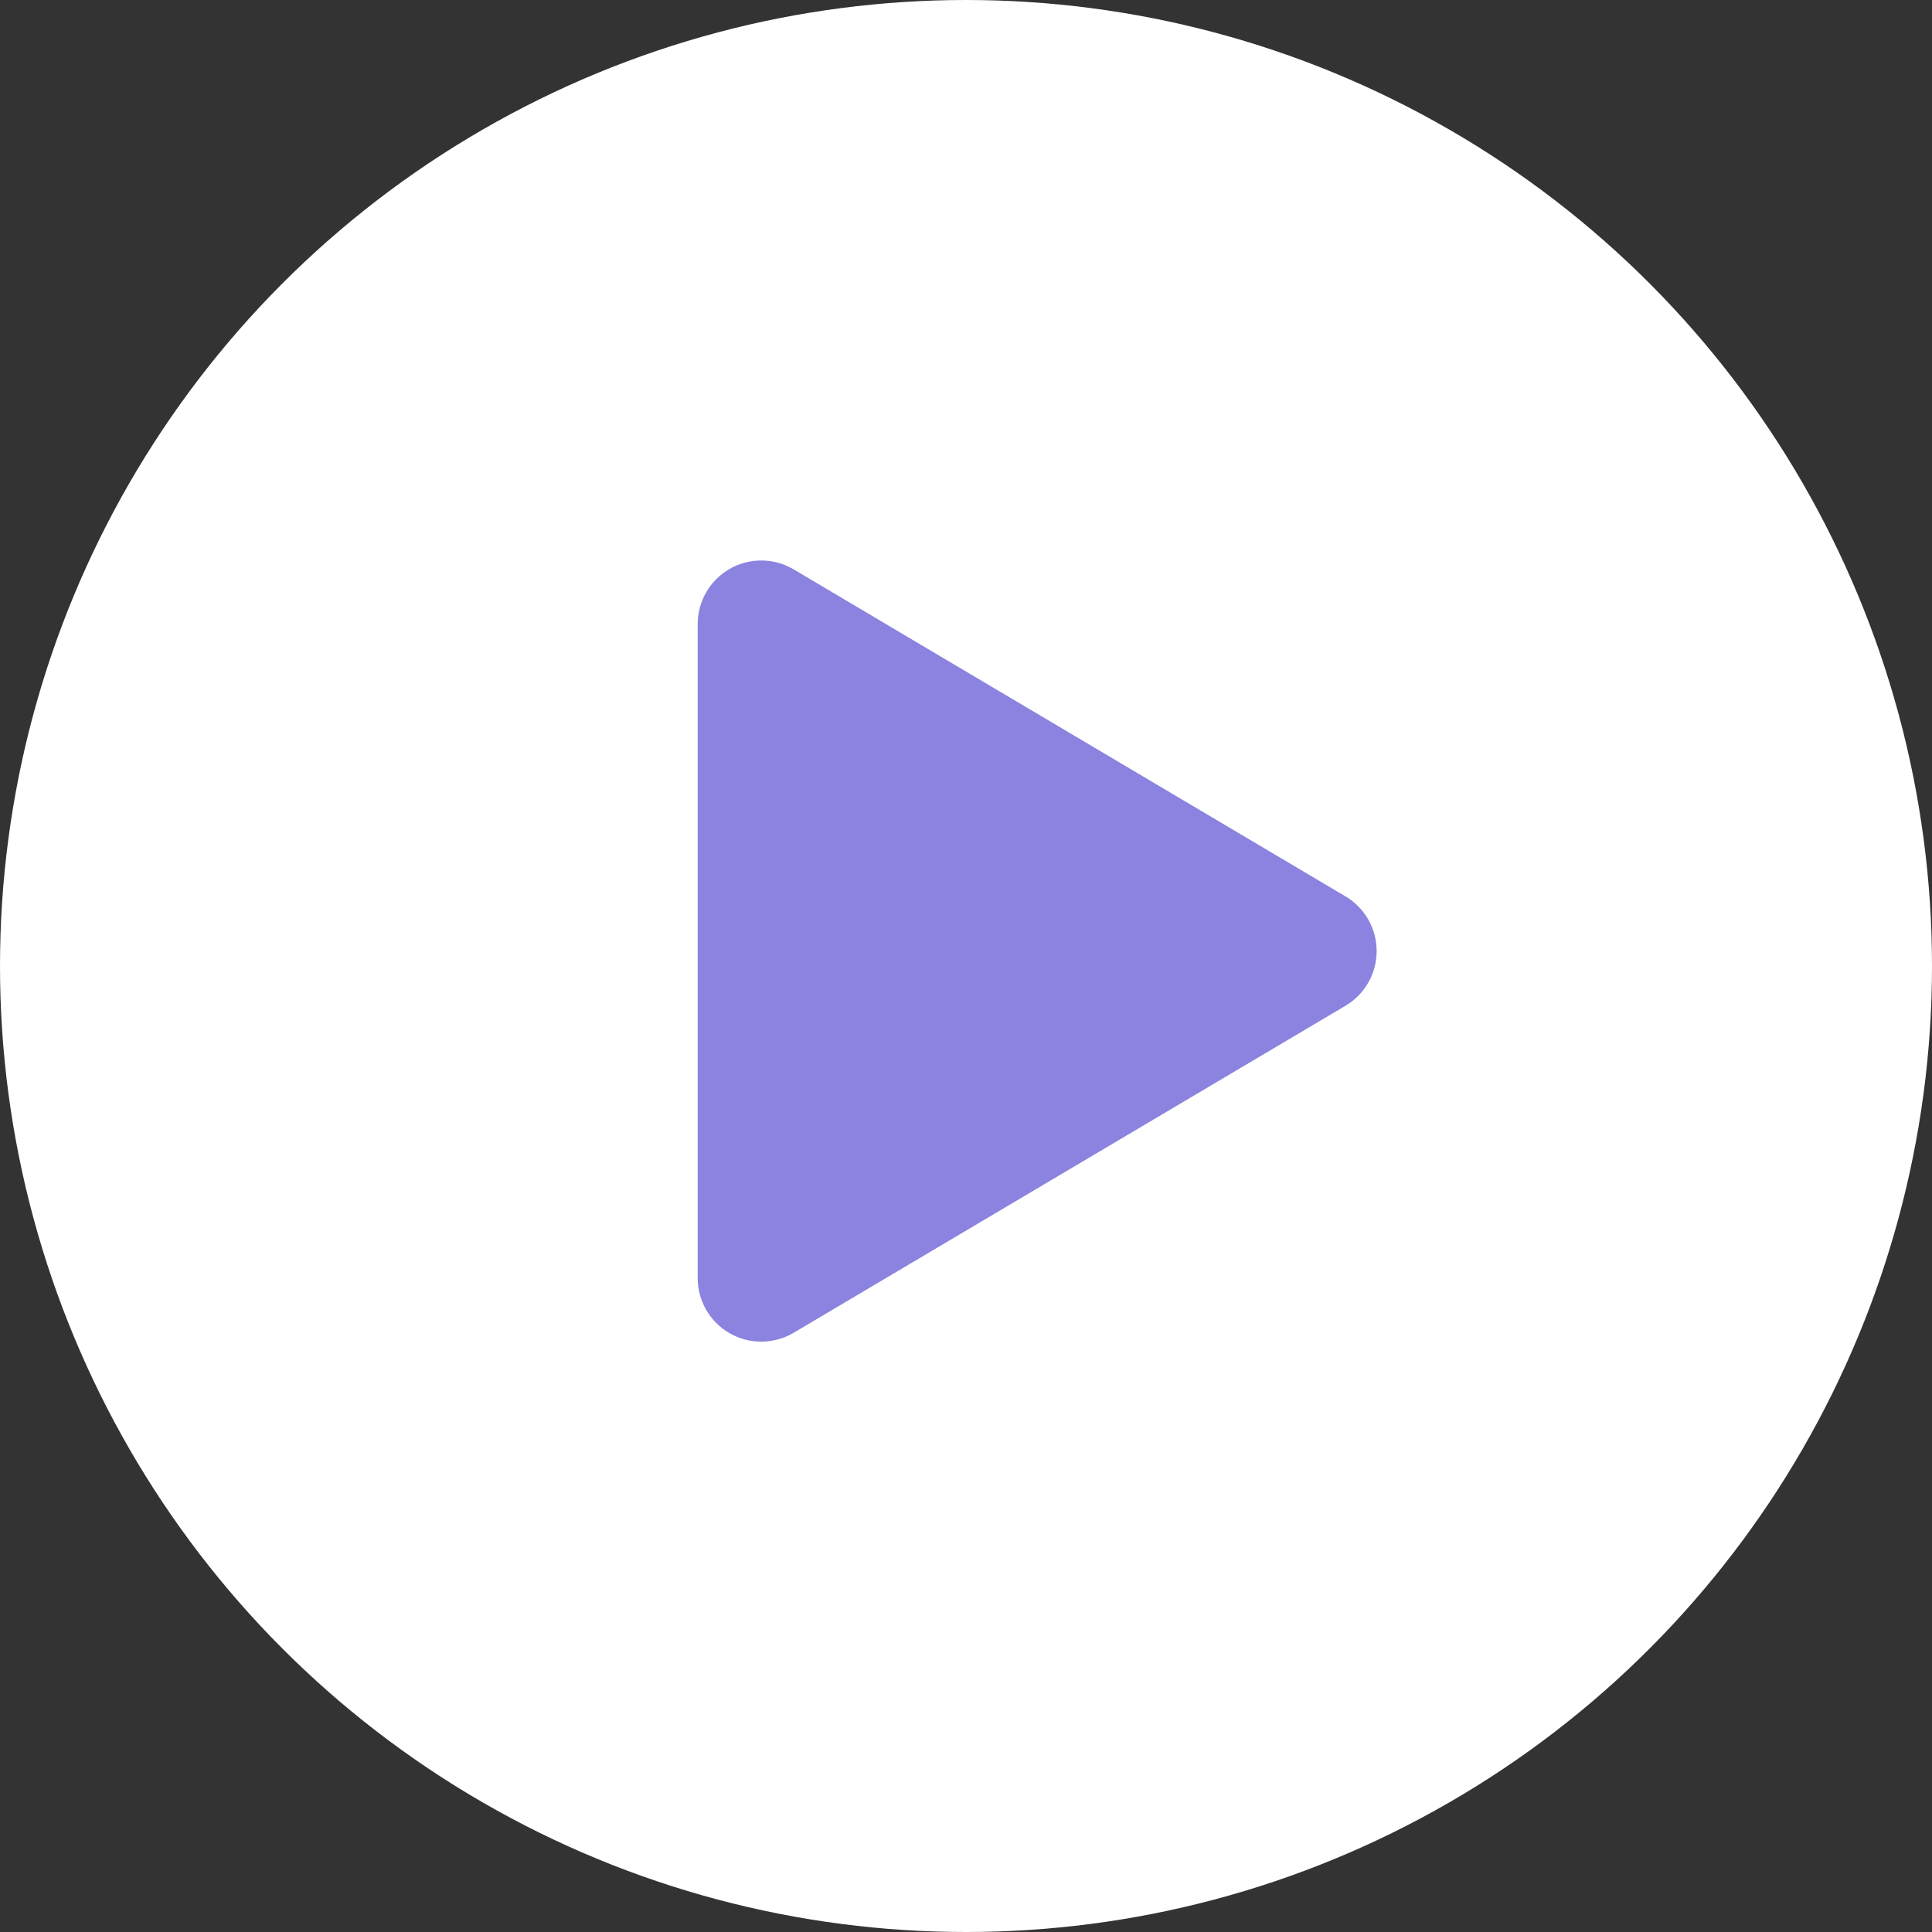 <?xml version="1.0" encoding="UTF-8"?> <svg xmlns="http://www.w3.org/2000/svg" width="99" height="99" viewBox="0 0 99 99" fill="none"><rect x="0" y="0" width="99" height="99" fill="#333333" stroke="none"/><circle cx="49.5" cy="49.5" r="49.5" fill="white"></circle><path d="M39.746 30.732C39.526 30.602 39.276 30.532 39.02 30.53C38.765 30.527 38.513 30.593 38.291 30.719C38.069 30.846 37.885 31.029 37.756 31.249C37.628 31.47 37.56 31.721 37.56 31.977V65.493C37.56 65.749 37.628 66 37.756 66.221C37.885 66.441 38.069 66.624 38.291 66.751C38.513 66.877 38.765 66.943 39.02 66.94C39.276 66.938 39.526 66.868 39.746 66.738L68.025 49.98C68.241 49.852 68.42 49.669 68.544 49.451C68.669 49.233 68.734 48.986 68.734 48.735C68.734 48.484 68.669 48.237 68.544 48.019C68.42 47.801 68.241 47.618 68.025 47.49L39.746 30.732Z" fill="#8B83DF" stroke="#8B83DF" stroke-width="3.618" stroke-linecap="round" stroke-linejoin="round"></path></svg> 